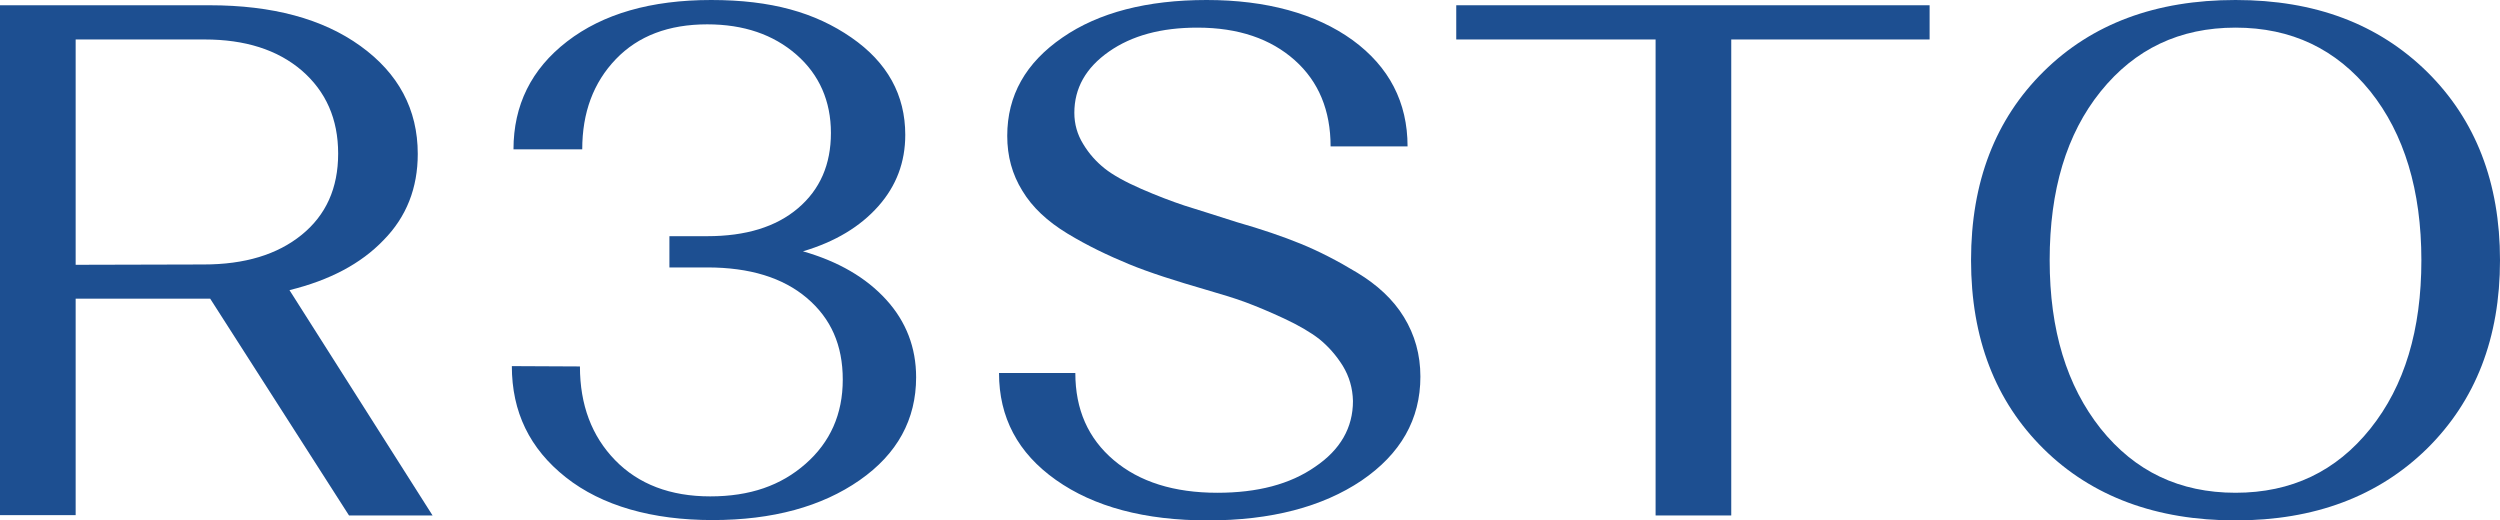 <?xml version="1.0" encoding="UTF-8"?> <svg xmlns="http://www.w3.org/2000/svg" xmlns:xlink="http://www.w3.org/1999/xlink" version="1.1" id="Layer_1" x="0px" y="0px" viewBox="0 0 760 158.2" style="enable-background:new 0 0 760 158.2;" xml:space="preserve"> <style type="text/css"> .st0{fill:#1D4F91;} </style> <g> <path class="st0" d="M0,1.6h63.7c19.1,0,34.4,4.1,45.9,12.4S127,33.2,127,46.8c0,10.3-3.4,19.1-10.4,26.2 c-6.9,7.2-16.4,12.2-28.6,15.2l43.5,68.5h-25.4L63.9,90.8H23v65.8H0L0,1.6L0,1.6z M61.9,80.4c12.5,0,22.4-3,29.8-9 s11.1-14.2,11.1-24.7s-3.7-18.9-11.1-25.3C84.3,15.1,74.5,12,62.2,12H23v68.5L61.9,80.4L61.9,80.4z"></path> <path class="st0" d="M176.3,111.4c0,11.7,3.6,21.2,10.7,28.5s16.8,11,28.9,11s21.5-3.3,29-9.9c7.5-6.6,11.3-15.1,11.3-25.6 s-3.6-18.6-10.9-24.8s-17.4-9.3-30.3-9.3h-11.5v-9.5h11.5c11.7,0,20.9-2.8,27.6-8.5s10-13.3,10-22.9s-3.5-17.7-10.5-23.8 c-7-6.1-16-9.2-27.1-9.2c-11.7,0-21,3.5-27.8,10.6S177,34.2,177,45.4h-20.9c0-13.4,5.4-24.4,16.3-32.8C183.3,4.2,197.9,0,216.2,0 s31.6,3.8,42.6,11.4c11,7.6,16.4,17.5,16.4,29.6c0,8.3-2.7,15.5-8.2,21.7c-5.5,6.2-13.1,10.8-22.9,13.7c10.8,3.1,19.2,8,25.3,14.7 c6.1,6.7,9.1,14.6,9.1,23.6c0,12.8-5.7,23.3-17.2,31.3c-11.5,8-26.4,12.1-44.7,12.1s-33.6-4.3-44.6-13s-16.4-19.9-16.4-33.8 L176.3,111.4L176.3,111.4z"></path> <path class="st0" d="M408.2,111.2c-2-3.2-4.4-5.9-7.1-8.1c-2.7-2.1-6.3-4.2-10.8-6.3c-4.5-2.1-8.4-3.7-11.6-4.9 c-3.2-1.2-7.2-2.4-12-3.8c-9.3-2.7-17.2-5.2-23.5-7.8s-12.6-5.6-18.7-9.3s-10.7-8-13.7-13c-3.1-5-4.6-10.5-4.6-16.7 c0-12.3,5.6-22.2,16.8-29.9C334,3.8,348.7,0,366.8,0s33.2,4.1,44.4,12.2c11.1,8.1,16.7,18.9,16.7,32.3h-23.4 c0-10.9-3.6-19.7-10.9-26.2s-17.1-9.9-29.6-9.9c-11,0-19.9,2.4-26.9,7.3c-7,4.9-10.5,11.1-10.5,18.6c0,3.4,0.9,6.6,2.7,9.5 c1.8,3,4,5.4,6.5,7.4c2.5,2,6.3,4.1,11.1,6.2s9.3,3.8,13.2,5.1c3.9,1.2,9.2,2.9,15.8,5c7.7,2.2,14.1,4.4,19.5,6.6 s11.1,5.1,17.2,8.8s10.9,8.1,14.2,13.5c3.3,5.4,5,11.4,5,18.1c0,13-6,23.5-17.9,31.6c-11.9,8-27.5,12.1-46.7,12.1 c-19.2,0-34.6-4.1-46.2-12.3s-17.3-19-17.3-32.5h23.2c0,11.1,3.9,19.9,11.7,26.5c7.8,6.6,18.3,9.9,31.5,9.9 c12.2,0,22.1-2.6,29.7-7.9c7.7-5.2,11.5-11.9,11.5-20C411.2,118,410.2,114.5,408.2,111.2L408.2,111.2z"></path> <path class="st0" d="M526.3,12v144.7h-23V12h-60.6V1.6h143.9V12H526.3L526.3,12z"></path> <path class="st0" d="M621.3,21.7C636,7.2,655.4,0,679.6,0s43.4,7.3,58.2,21.8C752.6,36.4,760,55.5,760,79.1s-7.4,42.7-22.2,57.3 c-14.8,14.5-34.2,21.8-58.2,21.8s-43.6-7.2-58.3-21.7c-14.7-14.5-22.1-33.6-22.1-57.4S606.6,36.2,621.3,21.7z M638.6,130.3 c10.4,13,24,19.5,41,19.5s30.6-6.5,41-19.5c10.4-13,15.5-30,15.5-51.2s-5.2-38.4-15.5-51.3c-10.4-12.9-24-19.4-41-19.4 s-30.6,6.5-41,19.4c-10.4,12.9-15.5,30-15.5,51.3S628.3,117.3,638.6,130.3z"></path> </g> </svg> 